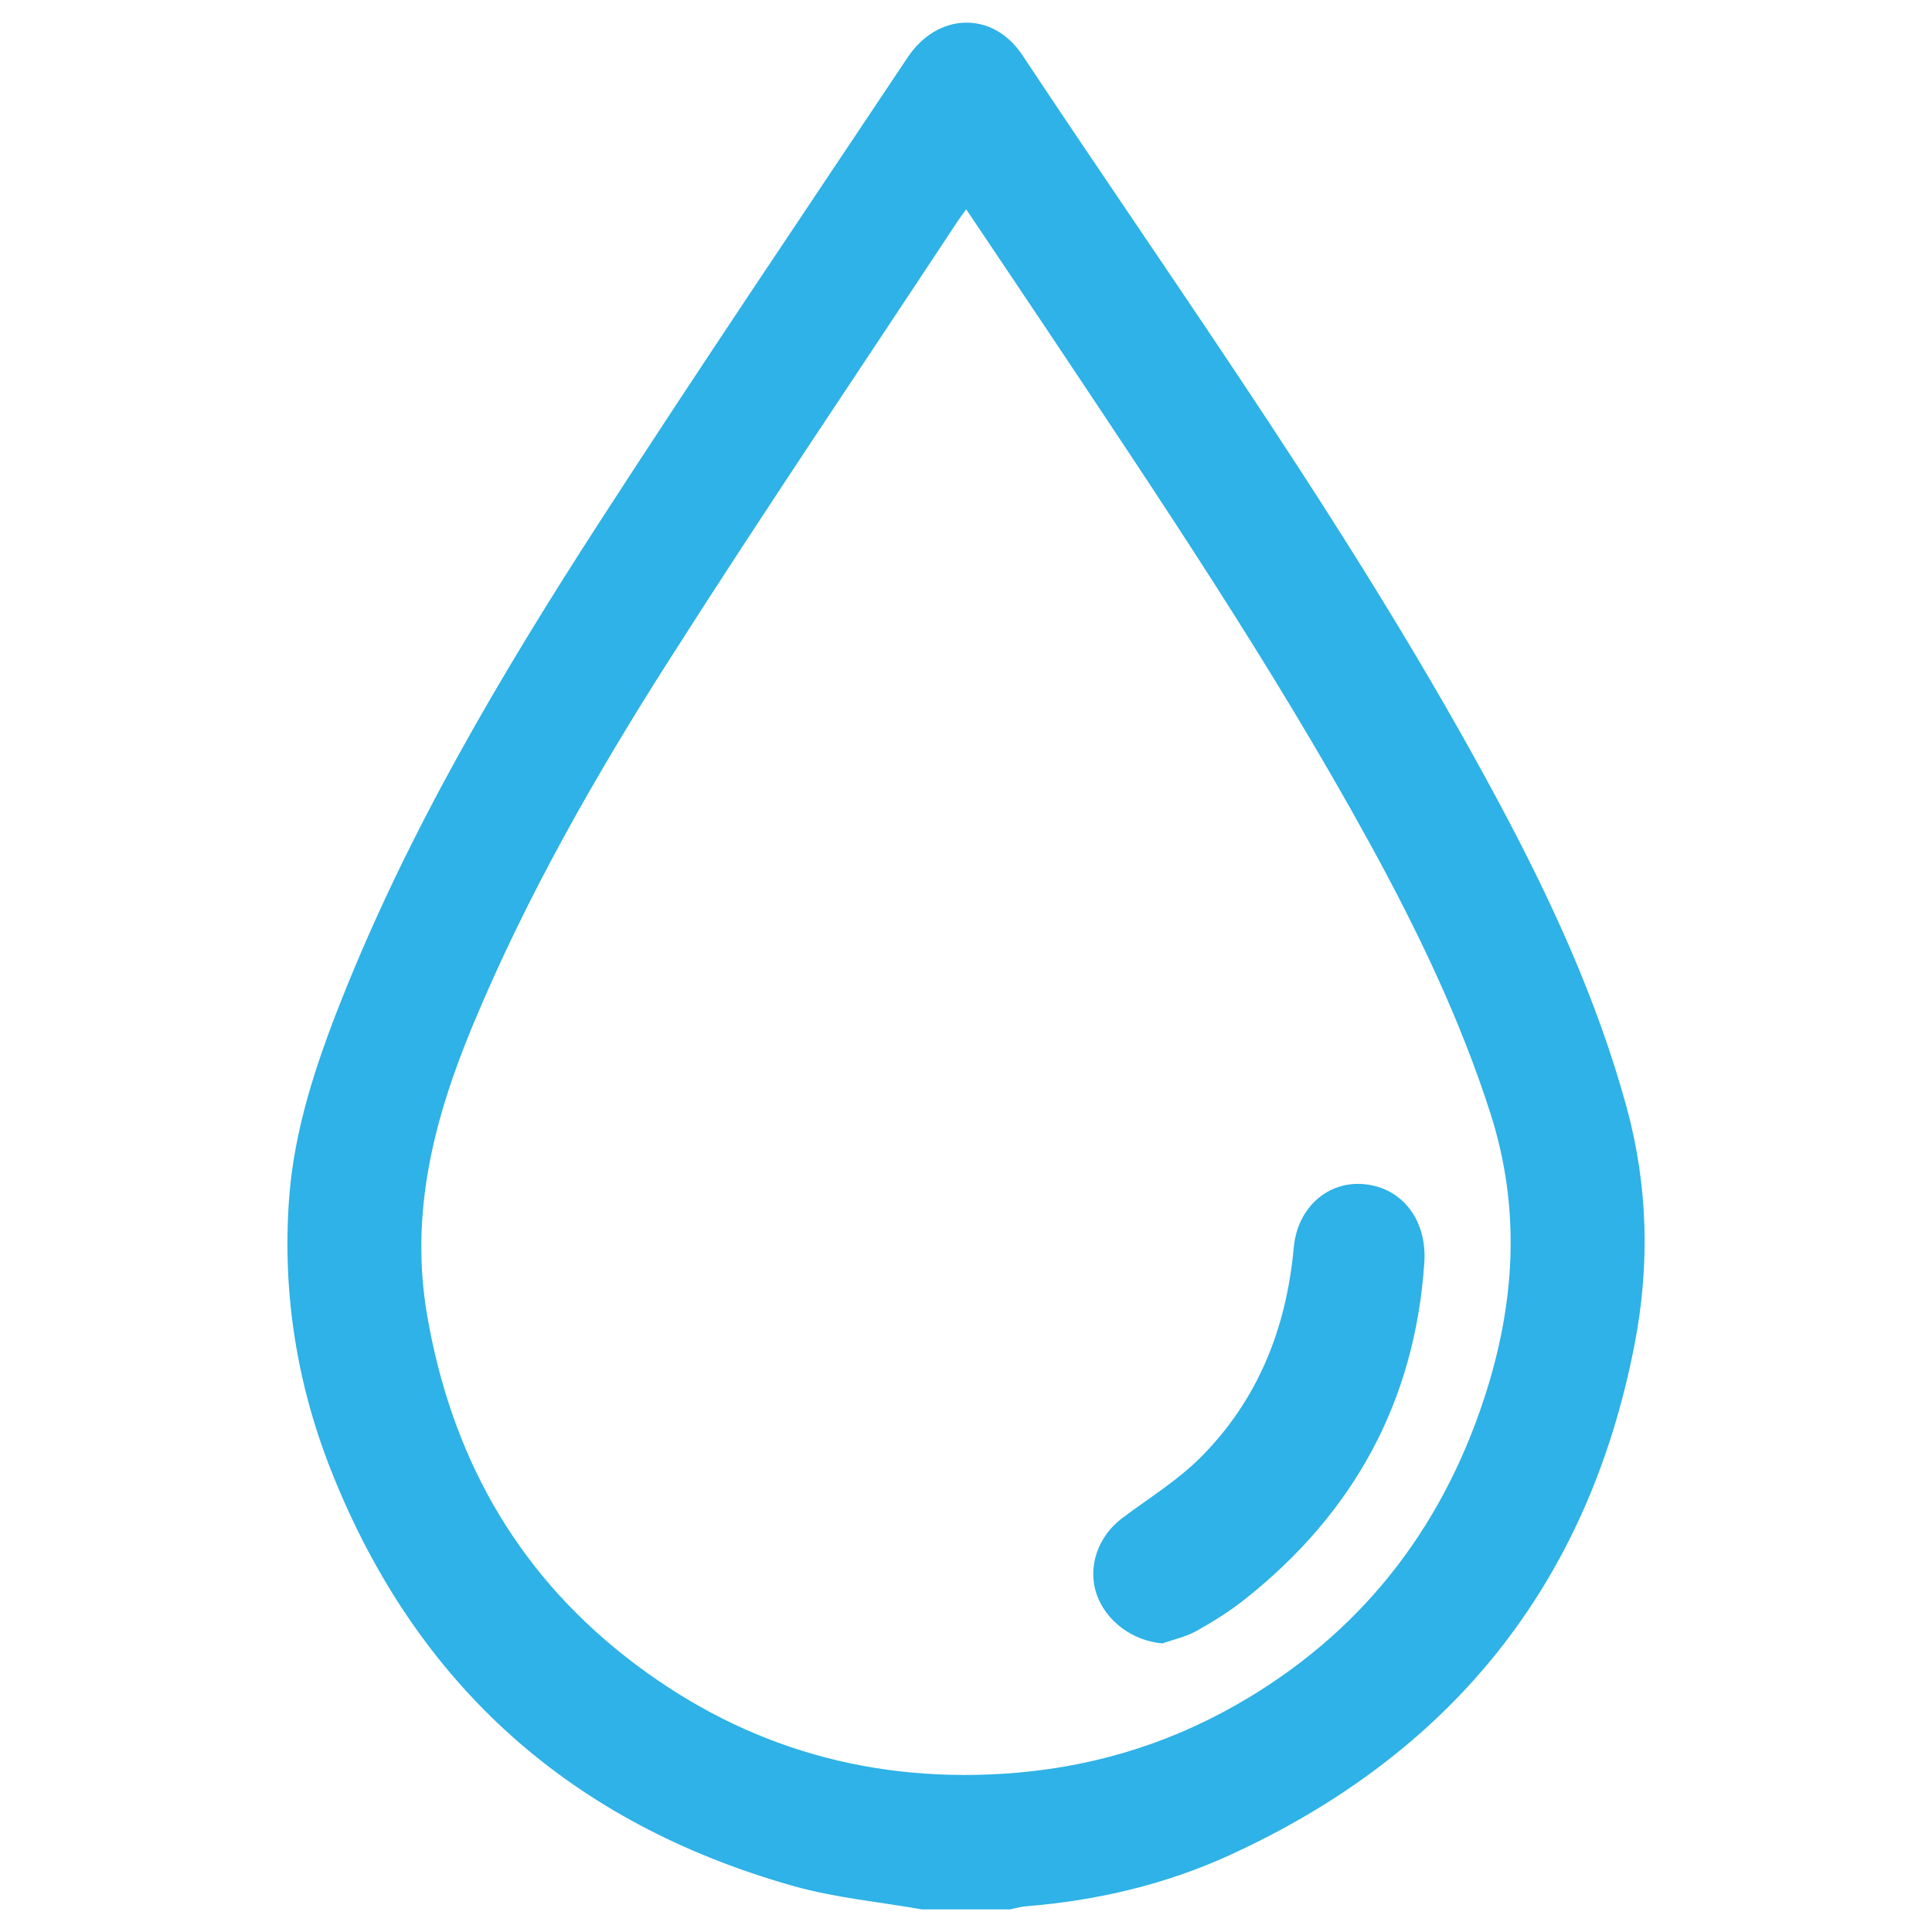 <?xml version="1.0" encoding="UTF-8"?>
<svg xmlns="http://www.w3.org/2000/svg" version="1.1" viewBox="0 0 512 512">
  <defs>
    <style>
      .cls-1 {
        fill: #2eb2e7;
      }
    </style>
  </defs>
  <!-- Generator: Adobe Illustrator 28.7.1, SVG Export Plug-In . SVG Version: 1.2.0 Build 142)  -->
  <g>
    <g id="Layer_1">
      <g>
        <path class="cls-1" d="M244.25,506c-11.32-2-22.9-3.06-33.91-6.16-58.68-16.54-99.86-52.95-122.47-109.83-9.2-23.13-13.04-47.25-11.28-72.06,1.31-18.46,7.13-35.92,13.91-53,17.82-44.9,42.3-86.28,68.42-126.66,26.74-41.34,54.31-82.14,81.63-123.1,7.94-11.91,22.55-12.39,30.39-.58,43.27,65.24,89.22,128.8,126.26,198.01,13.8,25.78,26.04,52.25,33.82,80.63,5.75,20.99,6.23,42.1,2.12,63.22-12.34,63.48-48.64,108.3-107.17,135.12-17.05,7.81-35.26,12.09-54.03,13.59-1.43.11-2.84.54-4.26.82h-23.43ZM256.05,55.47c-1.08,1.5-1.67,2.26-2.2,3.06-25.49,38.65-51.43,77.02-76.32,116.06-19.73,30.94-37.94,62.83-52.11,96.82-10.31,24.74-16.94,49.89-12.21,77.23,6.36,36.83,23.19,67.32,52.58,90.41,29.26,22.98,62.67,33.32,99.95,31.02,22.1-1.36,42.78-7.37,61.97-18.31,32.37-18.46,54.02-45.89,65.57-81.04,8.17-24.85,9.9-50.07,1.72-75.61-8.07-25.19-19.47-48.8-32.13-71.86-25.67-46.77-55.46-90.97-85.02-135.29-7.1-10.65-14.26-21.26-21.8-32.49Z"/>
        <path class="cls-1" d="M308.1,435.52c-7.93-.65-15.14-5.91-17.57-13.3-2.32-7.06.48-15.09,6.8-19.85,6.98-5.25,14.58-9.91,20.71-16.02,15.3-15.25,22.86-34.26,24.81-55.68.98-10.73,9.11-17.81,18.78-16.84,10.22,1.02,16.58,9.79,15.83,20.77-2.49,36.83-18.72,66.29-47.39,89.1-4.05,3.22-8.49,6-13.01,8.53-2.74,1.54-5.96,2.22-8.97,3.28Z"/>
      </g>
    </g>
  </g>
</svg>
